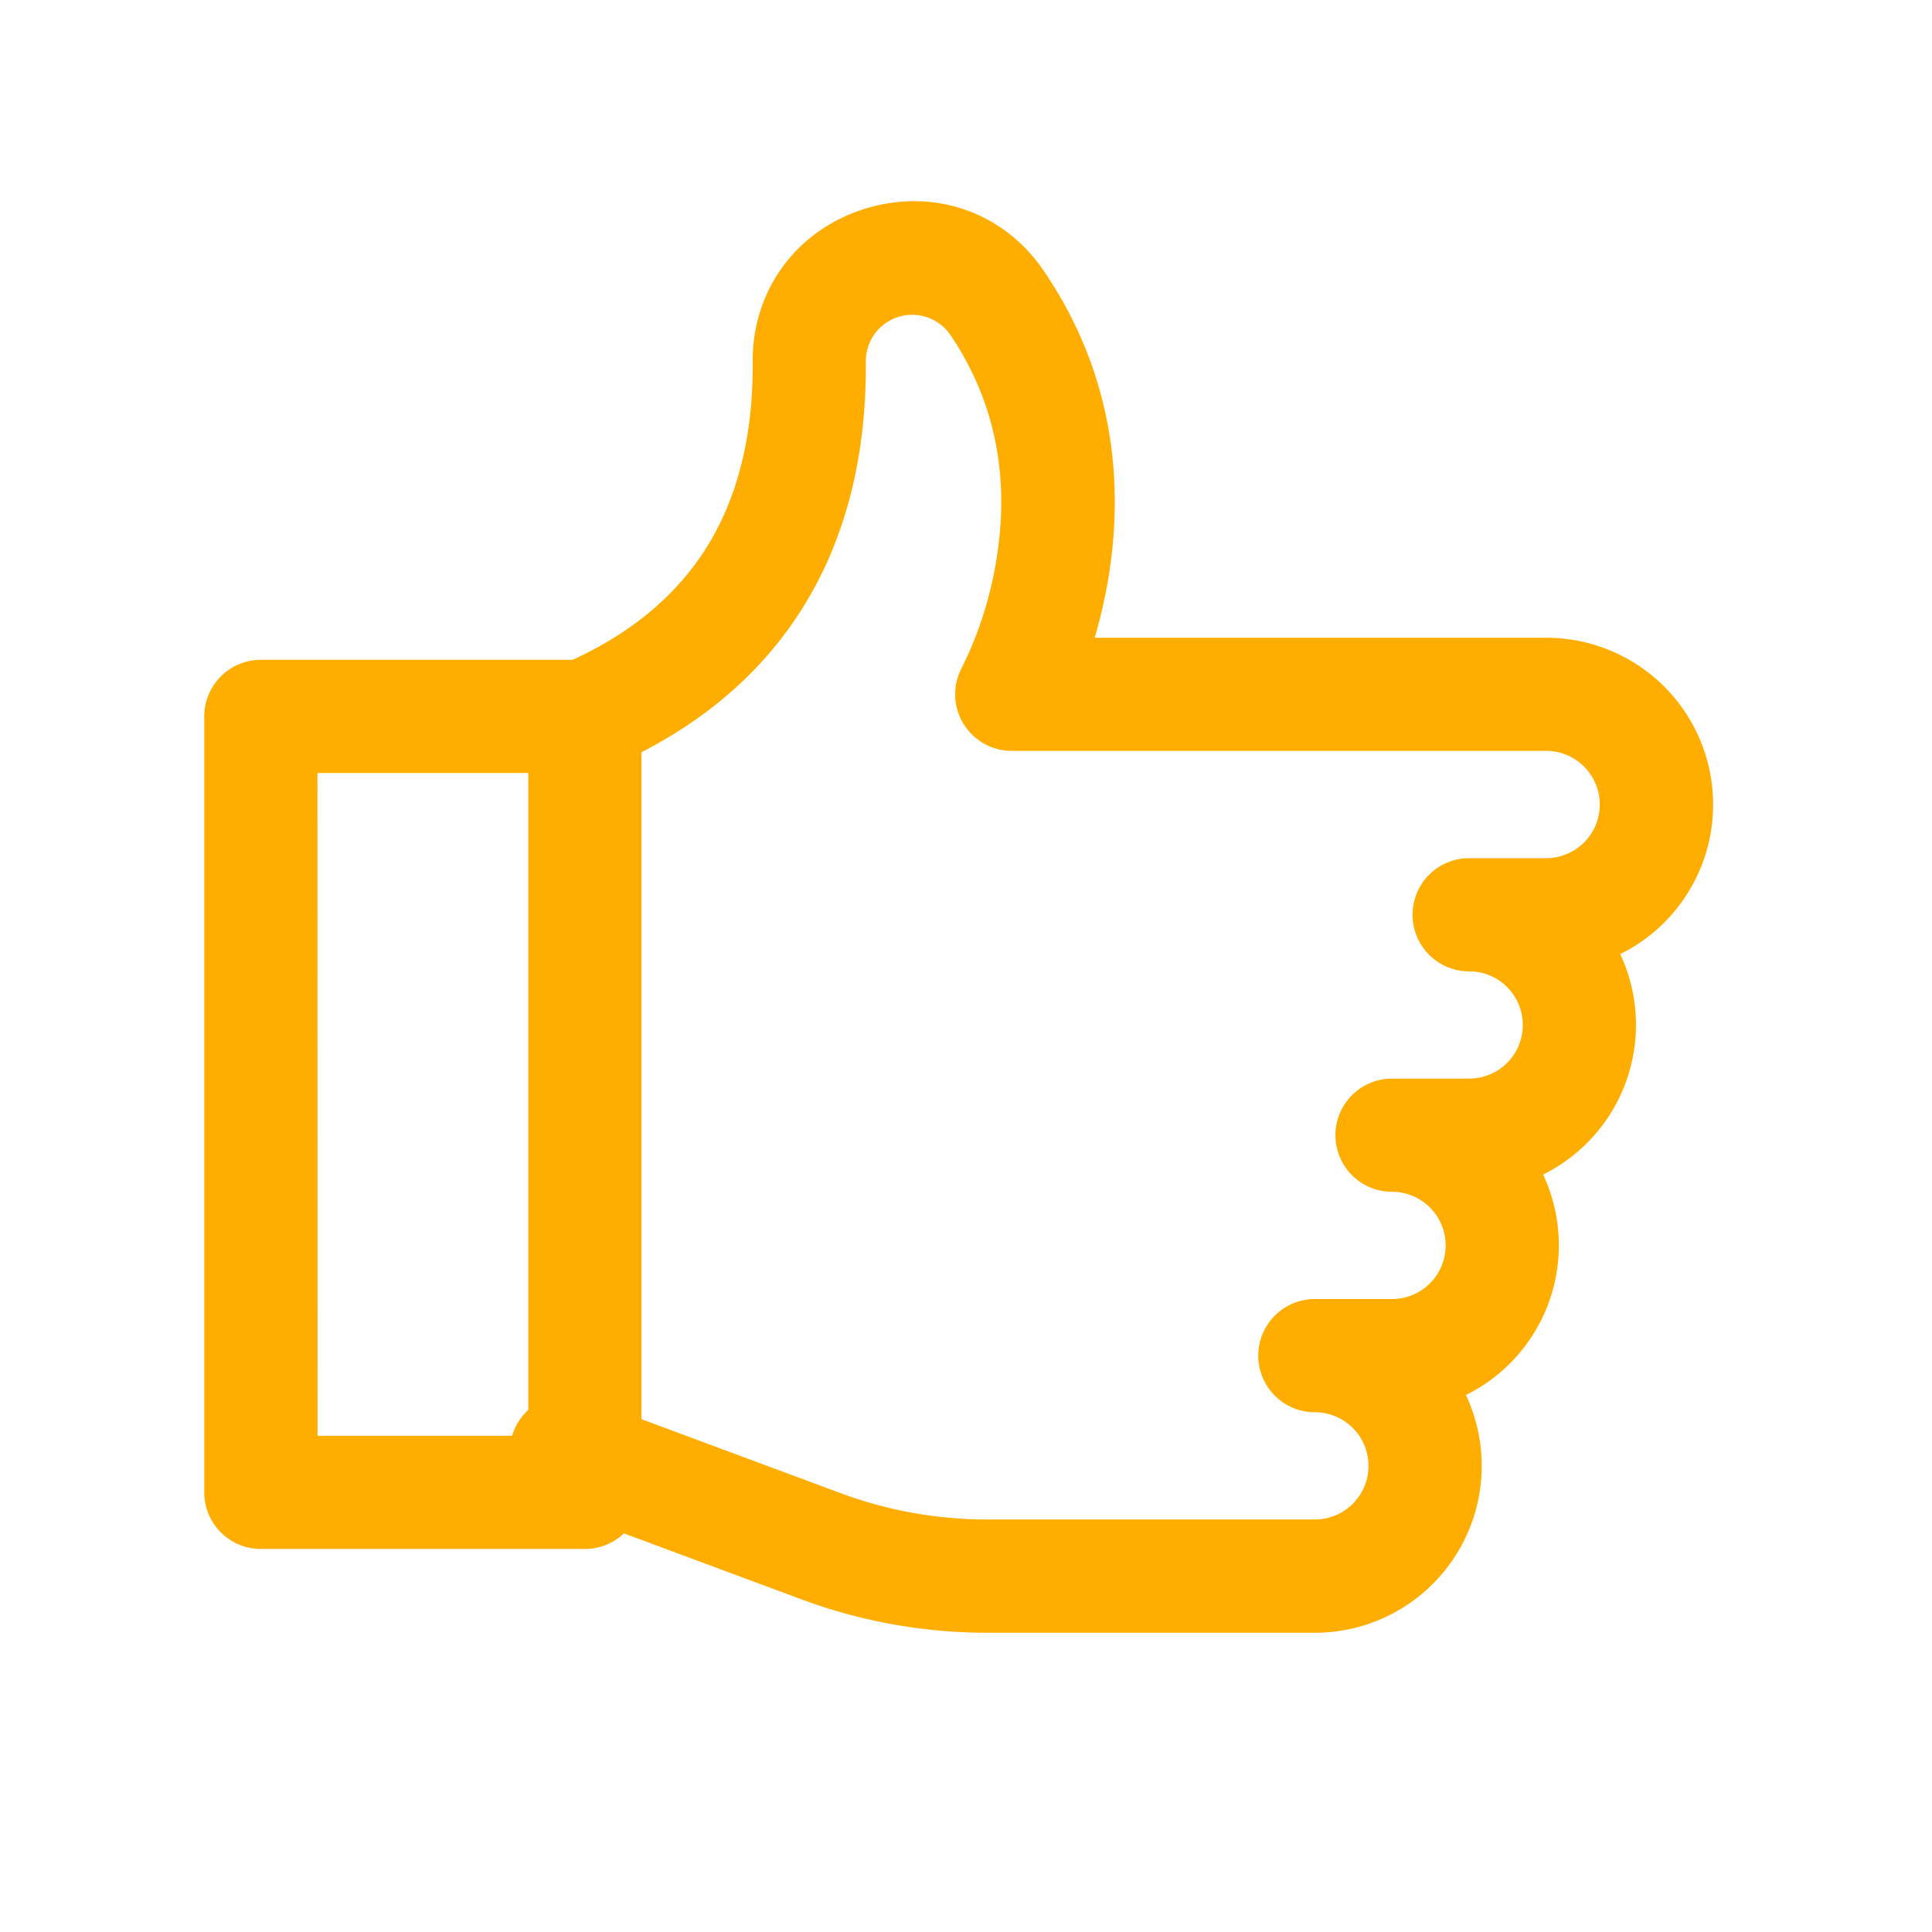 <svg viewBox="0 0 512 512" xmlns="http://www.w3.org/2000/svg"><g data-name="1"><path d="M348.45 432.7H261.8a141.5 141.5 0 0 1-49.52-8.9l-67.5-25.07a15 15 0 0 1 10.45-28.12l67.49 25.07a111.79 111.79 0 0 0 39.08 7h86.65a14.21 14.21 0 1 0 0-28.42 15 15 0 0 1 0-30h20.45a14.21 14.21 0 1 0 0-28.42 15 15 0 0 1 0-30h20.44a14.21 14.21 0 0 0 10.05-24.26 14.08 14.08 0 0 0-10.05-4.16 15 15 0 0 1 0-30h20.45a14.21 14.21 0 0 0 10-24.26 14.09 14.09 0 0 0-10-4.17H268.15A15 15 0 0 1 255 176.74a100.2 100.2 0 0 0 9.2-29.33c3.39-21.87-.79-41.64-12.42-58.76a12.28 12.28 0 0 0-22.33 7c.49 51.38-23.25 88.72-68.65 108a15 15 0 1 1-11.72-27.61c18.72-8 32.36-19.75 40.55-35.08 6.68-12.51 10-27.65 9.83-45C199.31 77 211 61 229.18 55.34s36.81.78 47.45 16.46c24.71 36.36 20.25 74.1 13.48 97.21h119.68a44.21 44.21 0 0 1 19.59 83.84 44.27 44.27 0 0 1-20.44 58.42 44.27 44.27 0 0 1-20.45 58.43 44.23 44.23 0 0 1-40 63Z" fill="#ffae00" class="fill-000000"></path><path d="M155 410.49H69.13a15 15 0 0 1-15-15V189.86a15 15 0 0 1 15-15H155a15 15 0 0 1 15 15v205.63a15 15 0 0 1-15 15Zm-70.84-30H140V204.86H84.13Z" fill="#ffae00" class="fill-000000"></path></g></svg>